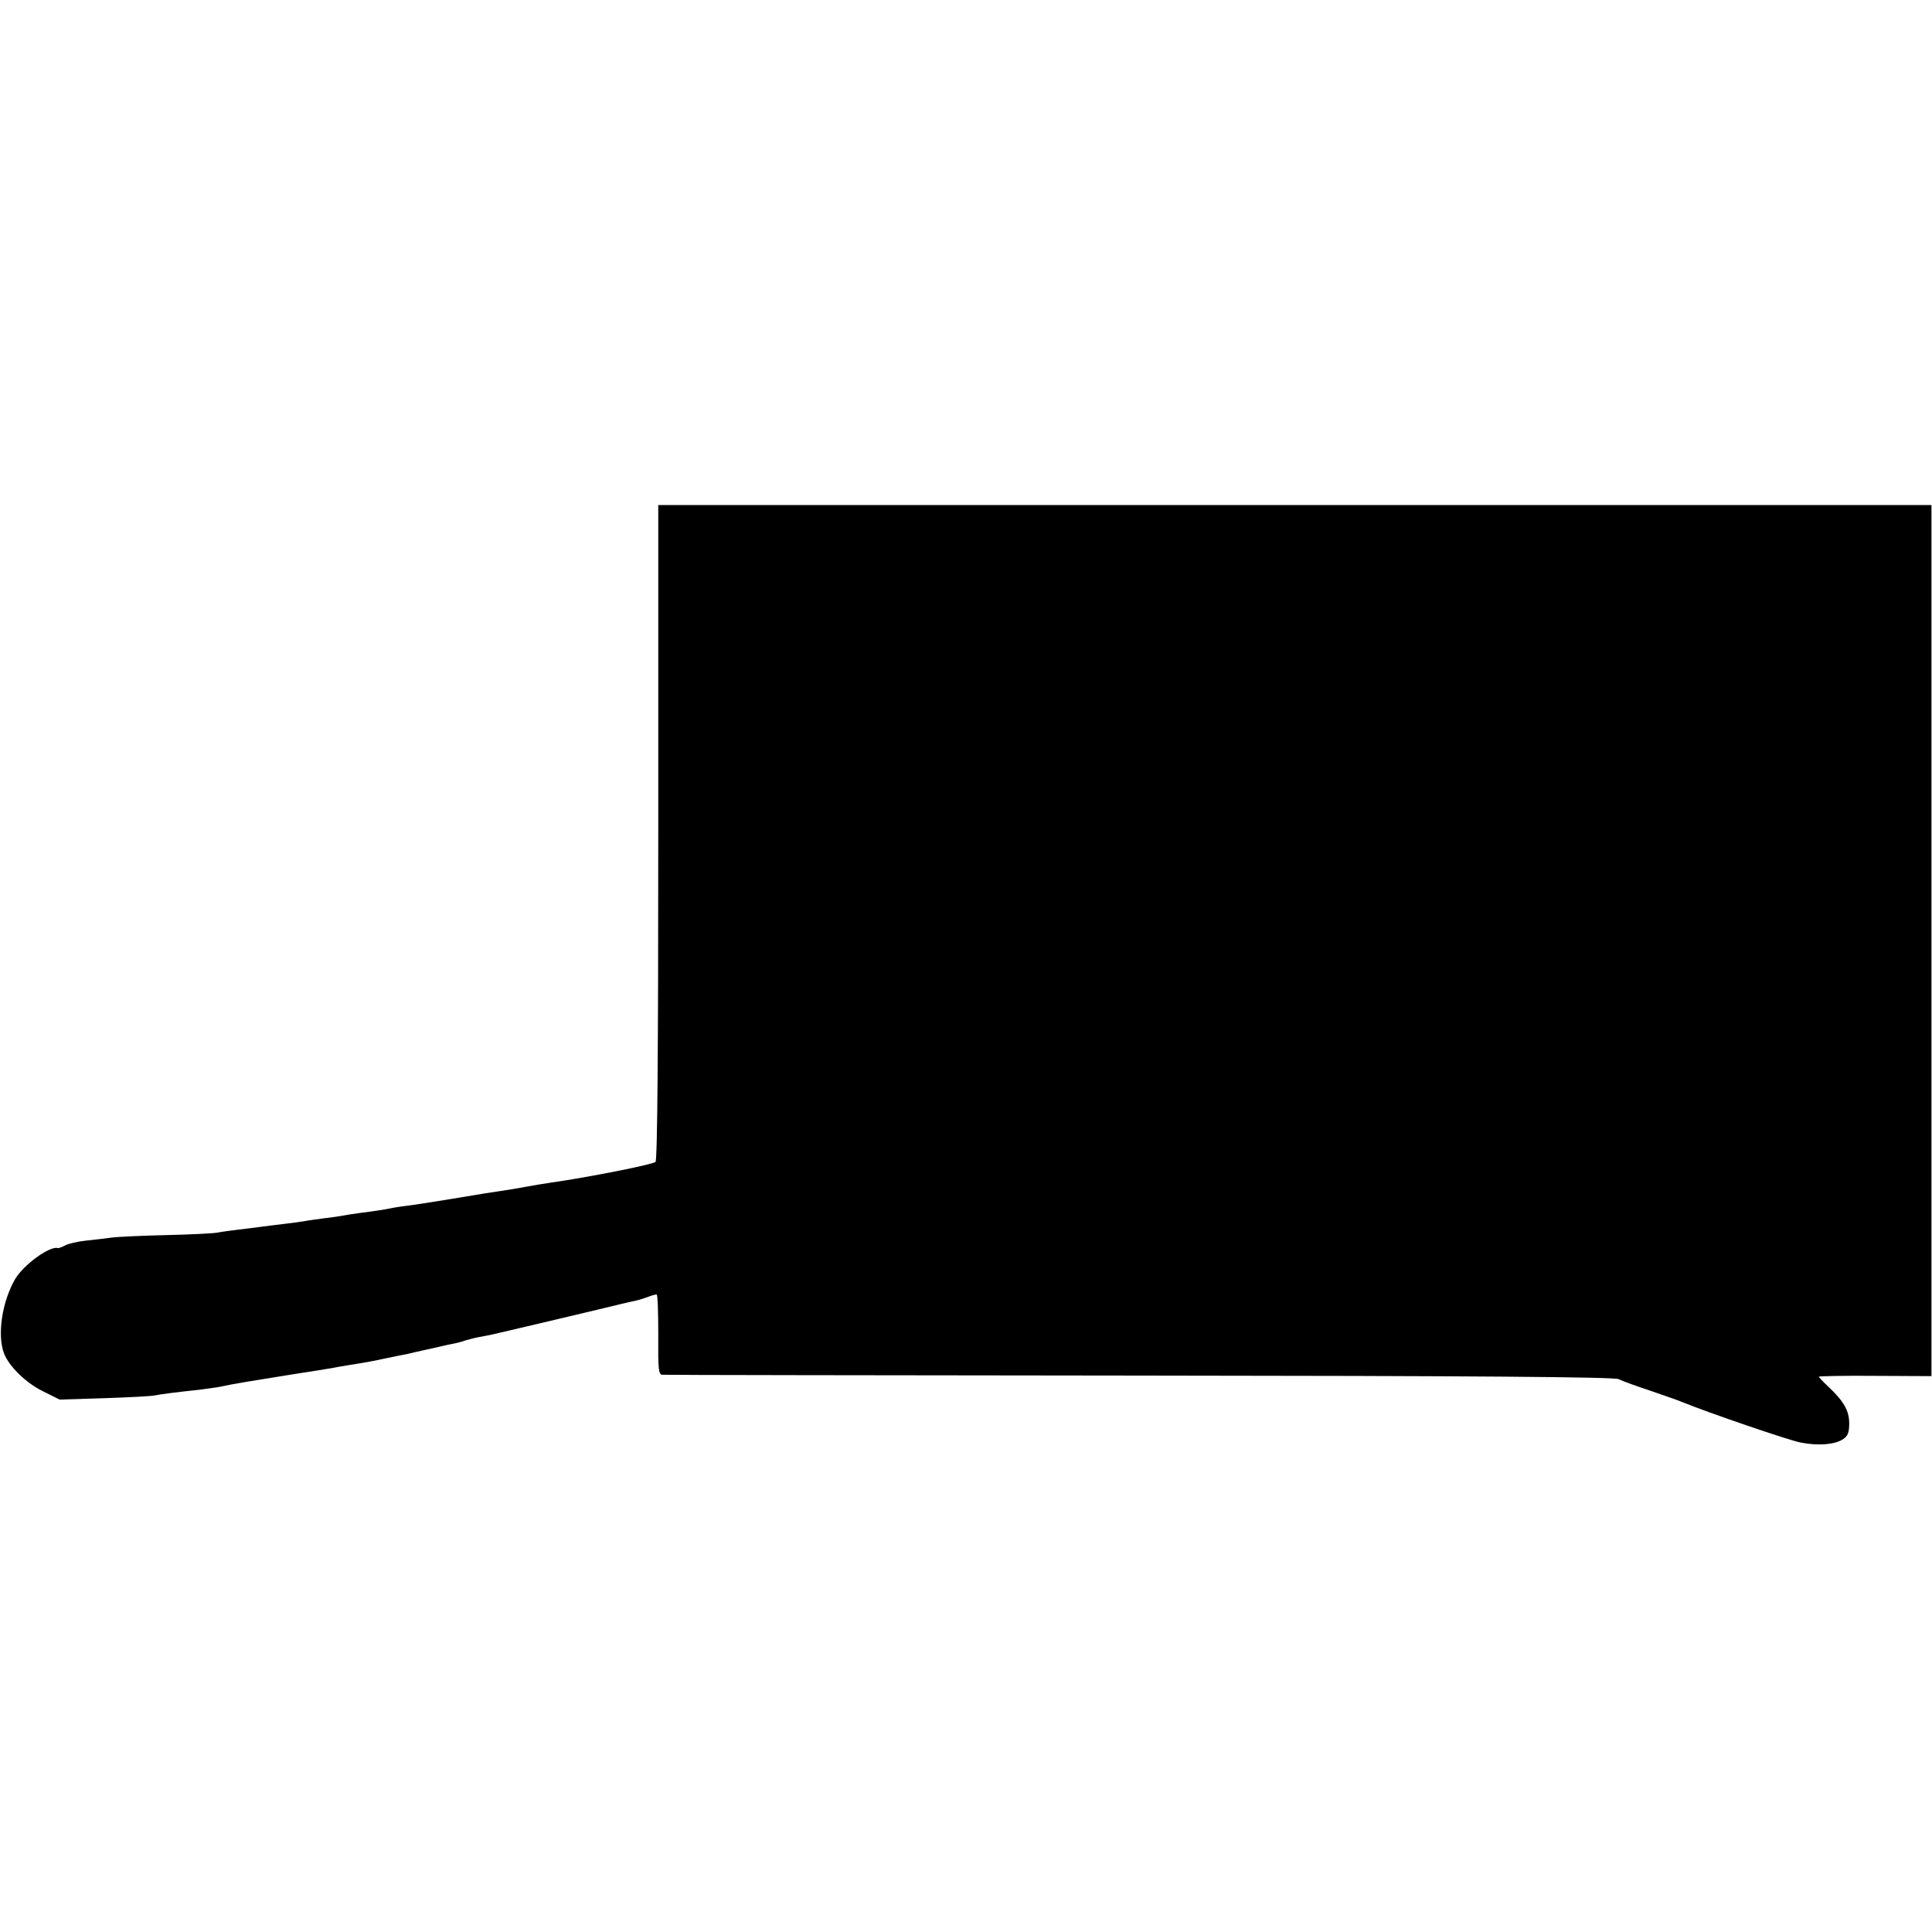 <?xml version="1.0" standalone="no"?>
<!DOCTYPE svg PUBLIC "-//W3C//DTD SVG 20010904//EN"
 "http://www.w3.org/TR/2001/REC-SVG-20010904/DTD/svg10.dtd">
<svg version="1.0" xmlns="http://www.w3.org/2000/svg"
 width="700pt" height="700pt" viewBox="0 0 700 700"
 preserveAspectRatio="xMidYMid meet">
<g transform="translate(0,700) scale(0.1,-0.1)"
fill="#000000" stroke="none">
<path d="M2385 3984 c0 -782 -3 -1188 -10 -1194 -13 -10 -246 -56 -380 -75
-22 -3 -62 -10 -90 -15 -27 -5 -68 -12 -90 -15 -43 -6 -46 -7 -180 -29 -49 -8
-112 -18 -140 -22 -27 -3 -59 -8 -70 -10 -33 -7 -67 -12 -115 -18 -25 -3 -54
-8 -65 -10 -11 -2 -42 -7 -70 -10 -27 -4 -61 -8 -75 -11 -14 -2 -47 -7 -75
-10 -27 -3 -63 -8 -80 -10 -16 -2 -52 -7 -80 -10 -27 -3 -62 -8 -77 -11 -16
-3 -99 -7 -185 -9 -87 -2 -176 -6 -198 -9 -22 -3 -64 -8 -93 -11 -30 -3 -64
-11 -75 -17 -12 -6 -24 -11 -27 -10 -29 9 -124 -60 -155 -112 -48 -83 -66
-204 -40 -271 19 -47 80 -106 139 -135 l62 -31 159 5 c88 3 171 7 185 10 26 5
80 12 165 21 28 4 61 8 75 11 39 9 114 21 257 44 72 11 140 22 150 24 10 2 38
7 63 11 58 9 74 12 135 25 28 6 59 12 70 14 11 3 43 10 70 16 28 6 61 14 75
17 41 8 44 9 65 16 11 3 32 9 48 12 15 3 38 7 51 10 32 7 256 60 386 91 58 14
115 28 127 30 12 2 34 9 48 14 15 6 30 10 34 10 4 0 6 -65 6 -145 -1 -125 1
-145 14 -146 9 -1 788 -2 1731 -3 1211 -1 1721 -5 1735 -13 11 -6 63 -25 115
-42 52 -18 104 -36 115 -41 96 -39 390 -140 431 -147 64 -12 121 -7 151 12 18
12 23 24 23 58 0 46 -20 81 -78 135 -17 16 -32 32 -32 34 0 2 92 4 204 3 l204
-1 0 1578 0 1578 -2307 0 -2306 0 0 -1186z"/>
</g>
</svg>
